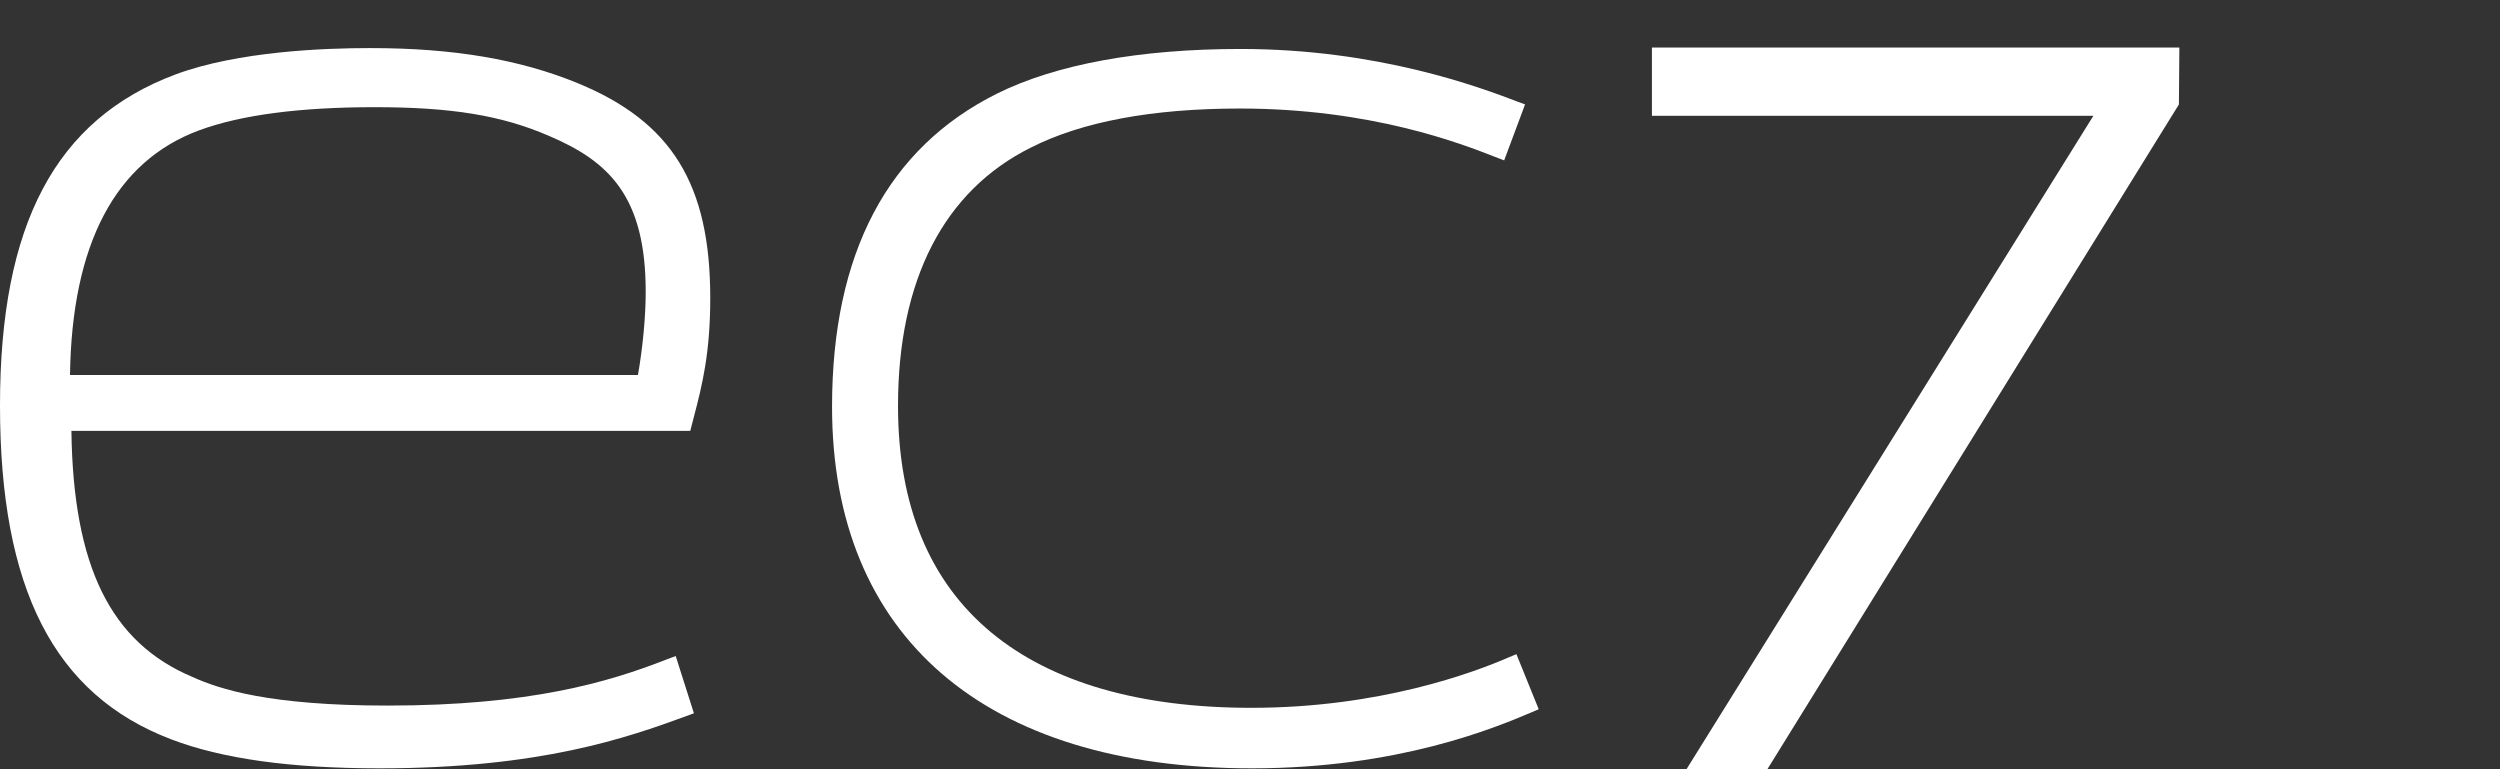 <svg width="39" height="12" viewBox="0 0 39 12" fill="none" xmlns="http://www.w3.org/2000/svg">
<rect x="0" y="0" width="39" height="12" fill="#333333" stroke="none"/>
<path d="M9.009 1.296C8.108 0.927 7.079 0.75 5.774 0.75C5.058 0.75 3.717 0.799 2.738 1.161C0.865 1.863 0 3.502 0 6.325C0 9.184 0.844 10.837 2.667 11.532C3.462 11.837 4.533 11.986 5.923 11.986C8.441 11.986 9.796 11.503 10.69 11.177L10.825 11.127L10.541 10.234L10.392 10.29C9.484 10.645 8.264 11.007 6.044 11.007C4.199 11.007 3.426 10.752 3.001 10.56C1.724 10.021 1.142 8.836 1.114 6.722H10.768L10.825 6.502C10.953 6.013 11.08 5.509 11.08 4.651C11.08 2.87 10.477 1.899 9.009 1.296ZM10.073 4.552C10.073 4.928 10.03 5.403 9.952 5.85H1.092C1.121 3.8 1.802 2.516 3.107 2.033C3.76 1.792 4.682 1.672 5.845 1.672C7.037 1.672 7.824 1.799 8.562 2.119C9.498 2.516 10.073 3.062 10.073 4.552Z" fill="white"/>
<path d="M25.77 0.742V1.806H32.657L26.309 12H27.571L33.991 1.629L33.998 0.742L25.77 0.742Z" fill="white"/>
<path d="M23.656 10.205L23.536 10.255C22.997 10.489 21.528 11.042 19.521 11.042C17.776 11.042 16.407 10.645 15.47 9.872C14.498 9.07 14.009 7.879 14.009 6.332C14.009 4.367 14.726 2.977 16.08 2.303C16.875 1.899 17.974 1.693 19.343 1.693C21.386 1.693 22.791 2.239 23.316 2.445L23.465 2.502L23.791 1.629L23.678 1.587C23.082 1.36 21.5 0.764 19.351 0.764C17.776 0.764 16.471 1.005 15.556 1.459C13.846 2.31 12.98 3.956 12.98 6.346C12.98 9.929 15.364 11.986 19.528 11.986C21.812 11.986 23.323 11.354 23.89 11.113L24.004 11.064L23.656 10.205Z" fill="white"/>
</svg>
